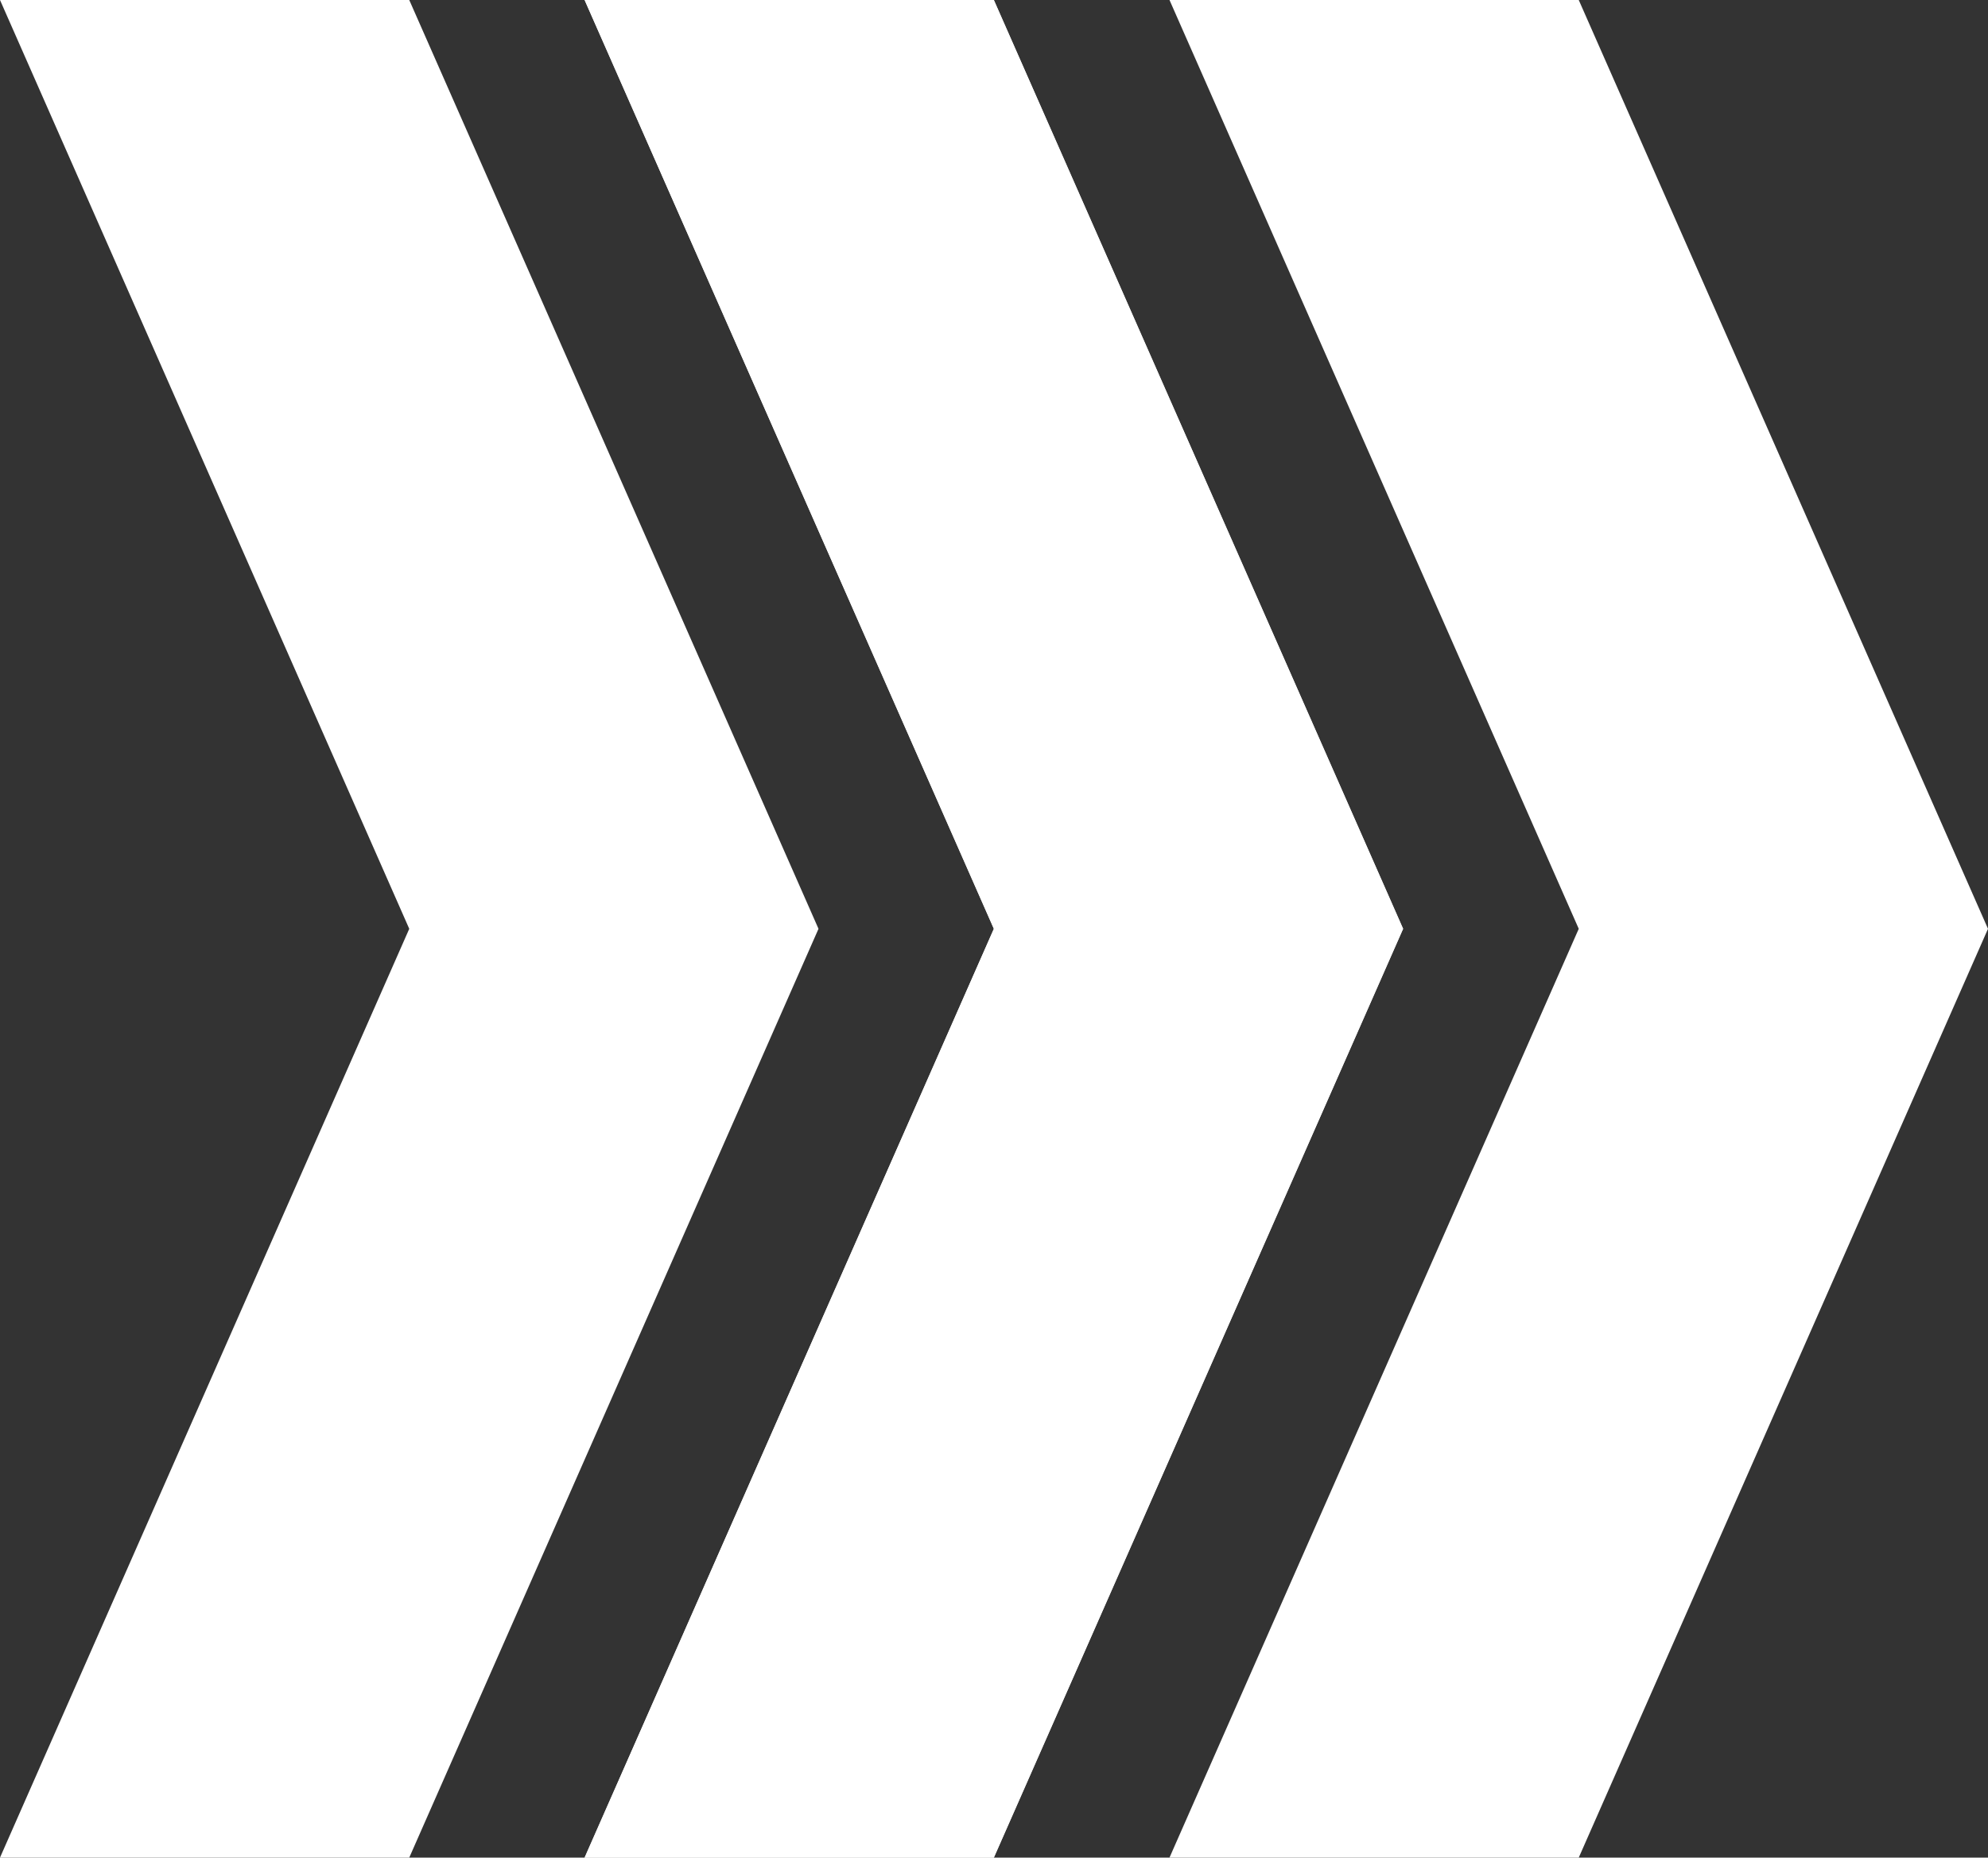 <?xml version="1.0" encoding="UTF-8"?>
<svg id="_レイヤー_2" data-name="レイヤー 2" xmlns="http://www.w3.org/2000/svg" viewBox="0 0 69.27 64.74">
  <rect x="0" y="0" width="69.27" height="64.74" fill="#333333" stroke="none"/>
  <defs>
    <style>
      .cls-1 {
        fill: #fff;
      }
    </style>
  </defs>
  <g id="_レイヤー_6" data-name="レイヤー 6">
    <g>
      <polygon class="cls-1" points="14.26 64.74 0 64.74 14.26 32.37 0 0 14.26 0 28.52 32.37 14.26 64.74"/>
      <polygon class="cls-1" points="34.63 64.74 20.37 64.74 34.63 32.37 20.37 0 34.63 0 48.89 32.37 34.63 64.74"/>
      <polygon class="cls-1" points="34.63 64.74 20.37 64.74 34.63 32.37 20.37 0 34.63 0 48.89 32.37 34.63 64.74"/>
      <polygon class="cls-1" points="55.01 64.74 40.75 64.74 55.01 32.37 40.75 0 55.01 0 69.27 32.37 55.01 64.74"/>
    </g>
  </g>
</svg>